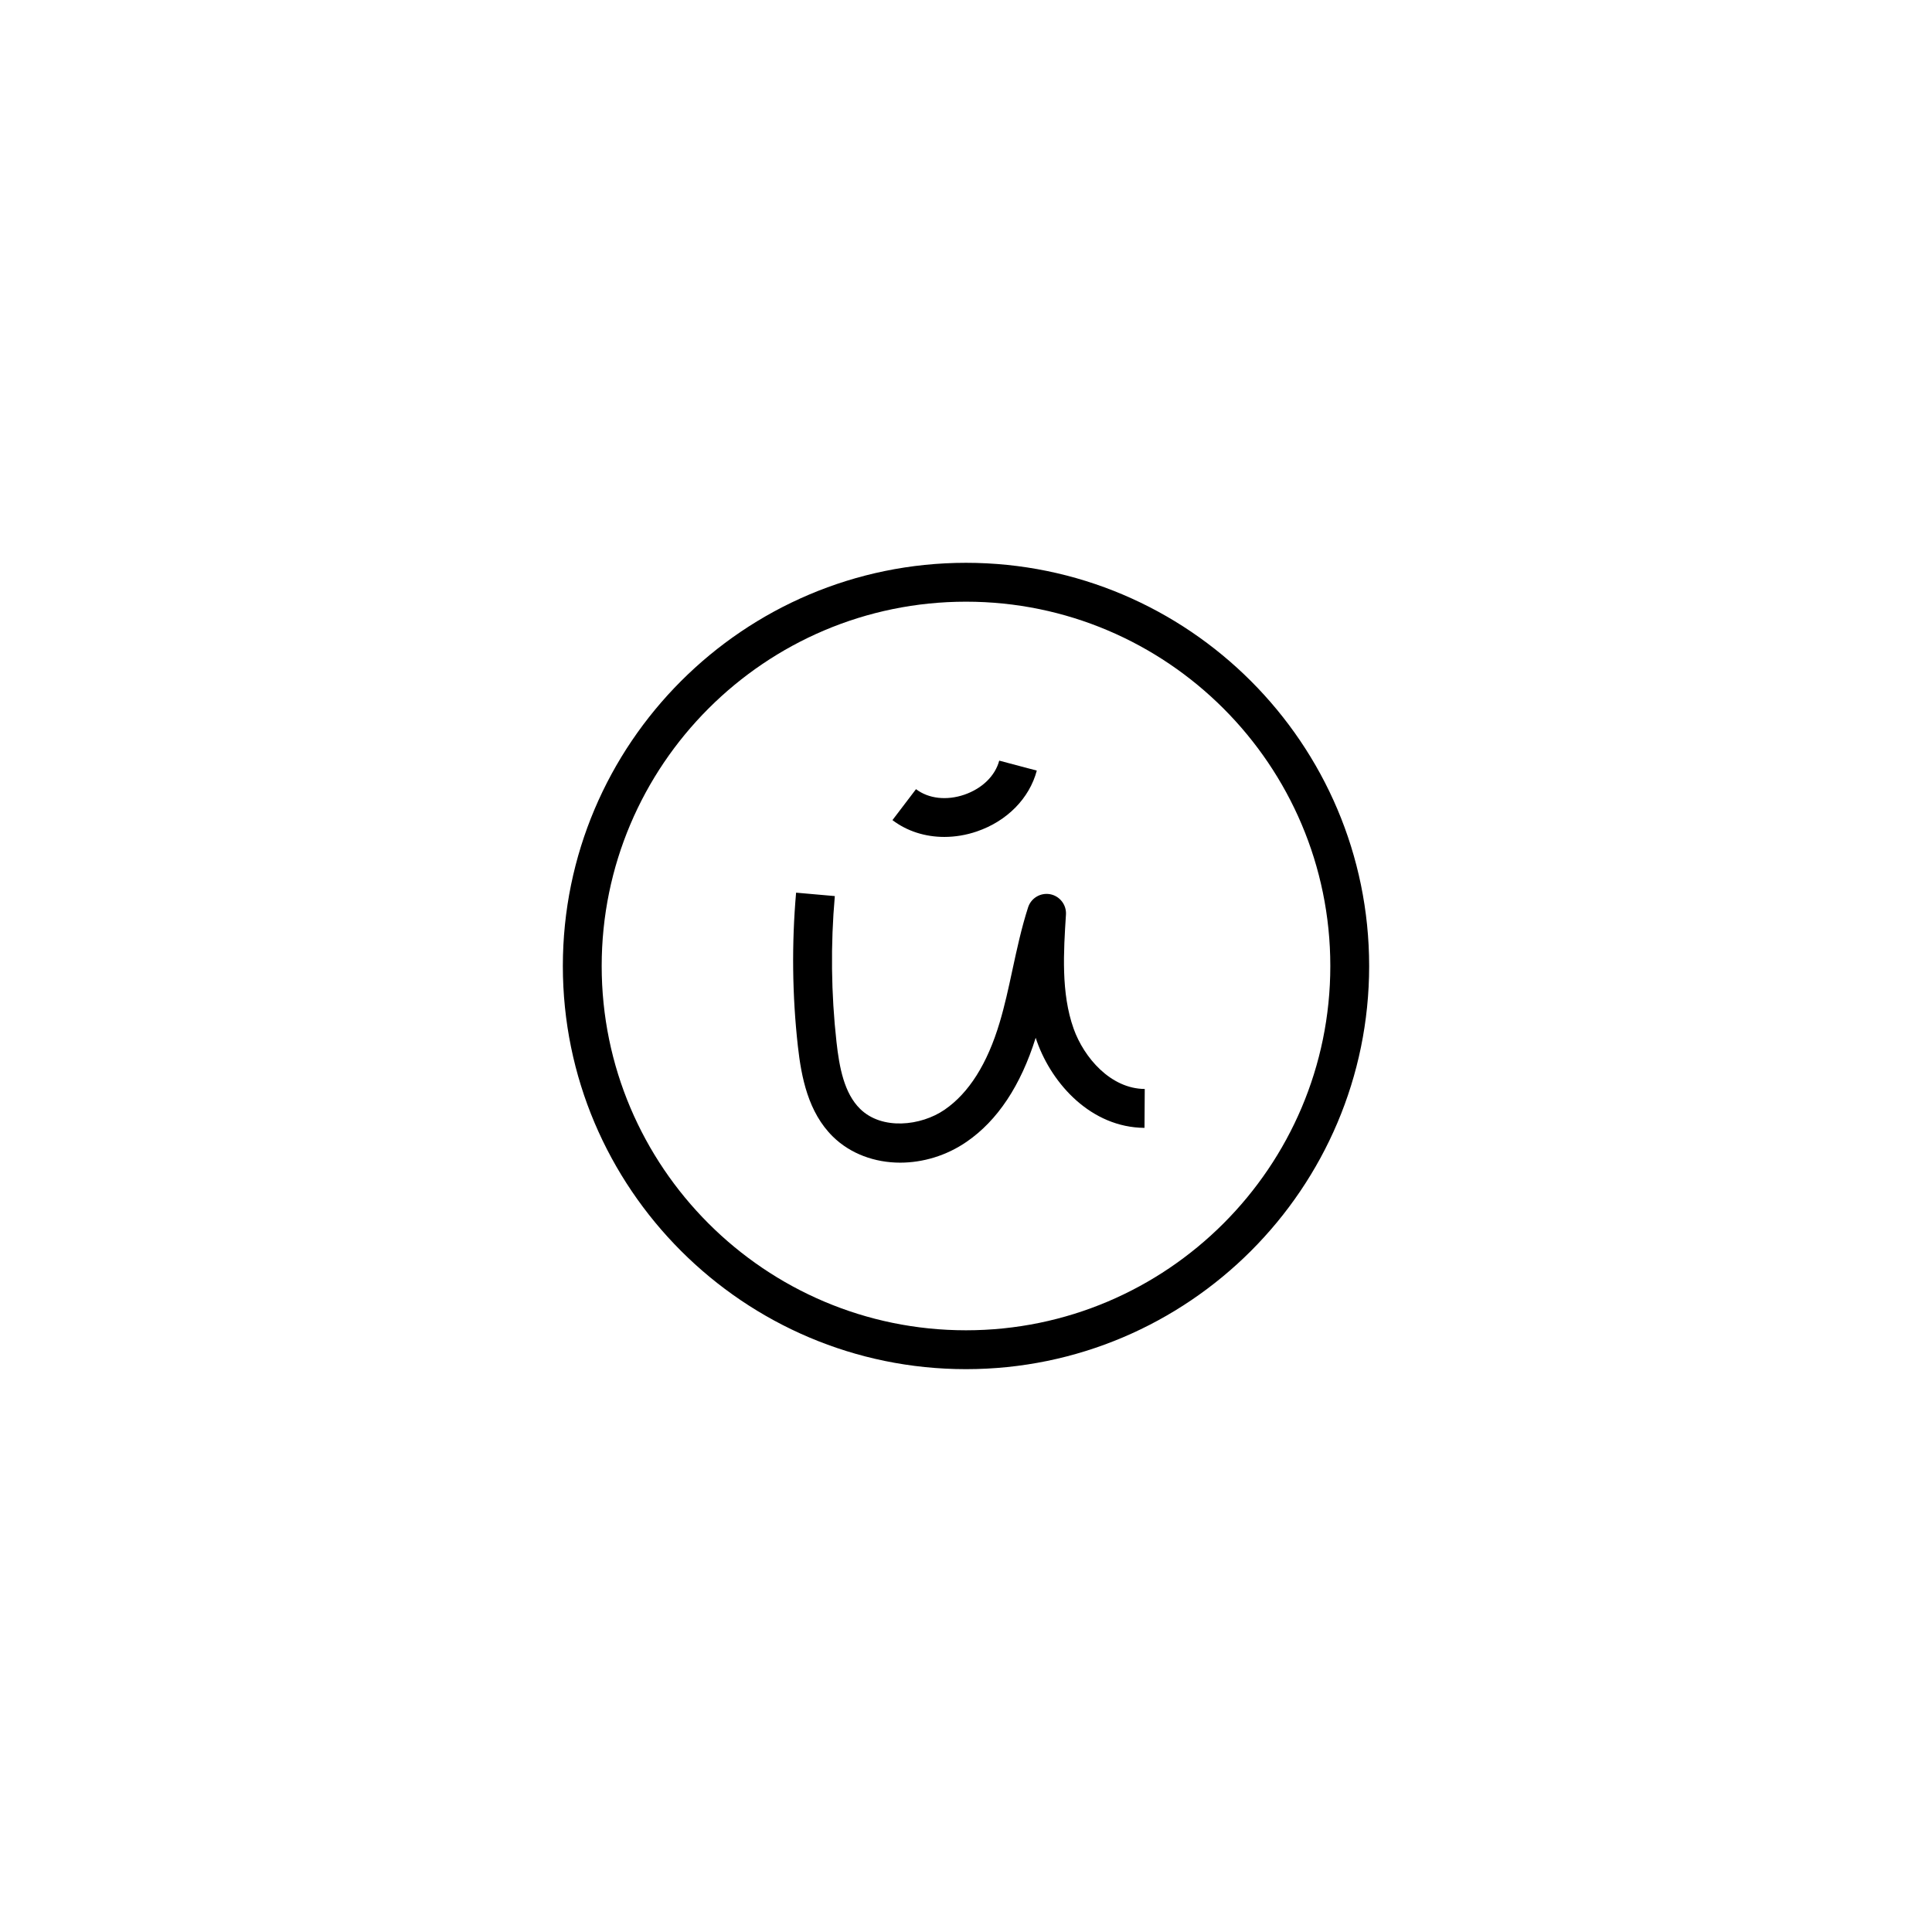 <?xml version="1.0" encoding="UTF-8"?>
<!-- Uploaded to: SVG Repo, www.svgrepo.com, Generator: SVG Repo Mixer Tools -->
<svg fill="#000000" width="800px" height="800px" version="1.1" viewBox="144 144 512 512" xmlns="http://www.w3.org/2000/svg">
 <g>
  <path d="m400 293.15c-58.91 0-106.84 47.938-106.84 106.86 0 58.91 47.934 106.83 106.84 106.83s106.84-47.922 106.84-106.83c-0.004-58.922-47.934-106.86-106.84-106.86zm0 203.39c-53.234 0-96.547-43.309-96.547-96.531 0-53.254 43.312-96.555 96.547-96.555s96.547 43.301 96.547 96.555c-0.004 53.223-43.316 96.531-96.547 96.531z"/>
  <path d="m428.52 416.6c-3.367-9.418-2.656-20.453-2.031-30.215 0.168-2.606-1.633-4.914-4.18-5.406-2.574-0.469-5.074 1.023-5.863 3.508-1.762 5.492-2.973 11.117-4.144 16.551-1.043 4.863-2.035 9.441-3.387 13.957-3.254 10.914-8.16 18.688-14.59 23.094-6.273 4.316-16.609 5.453-22.375-0.215-4.242-4.152-5.523-11.004-6.273-17.77-1.422-12.793-1.57-25.801-0.441-38.633l-10.262-0.906c-1.184 13.516-1.027 27.211 0.469 40.672 0.918 8.246 2.734 17.551 9.297 23.992 4.648 4.555 11.098 6.887 17.84 6.887 5.984-0.012 12.211-1.828 17.582-5.531 8.188-5.617 14.344-14.898 18.305-27.562 0.117 0.332 0.238 0.691 0.359 1.043 4.039 11.285 14.402 22.73 28.48 22.828l0.066-10.305c-9.059-0.066-16.121-8.336-18.852-15.988z"/>
  <path d="m402.91 364.33c7.965-2.727 13.895-8.75 15.852-16.113l-9.957-2.641c-1.074 4.035-4.523 7.394-9.234 9.02-4.715 1.617-9.508 1.062-12.82-1.461l-6.242 8.203c3.879 2.949 8.695 4.457 13.754 4.457 2.852-0.004 5.777-0.477 8.648-1.465z"/>
 </g>
</svg>